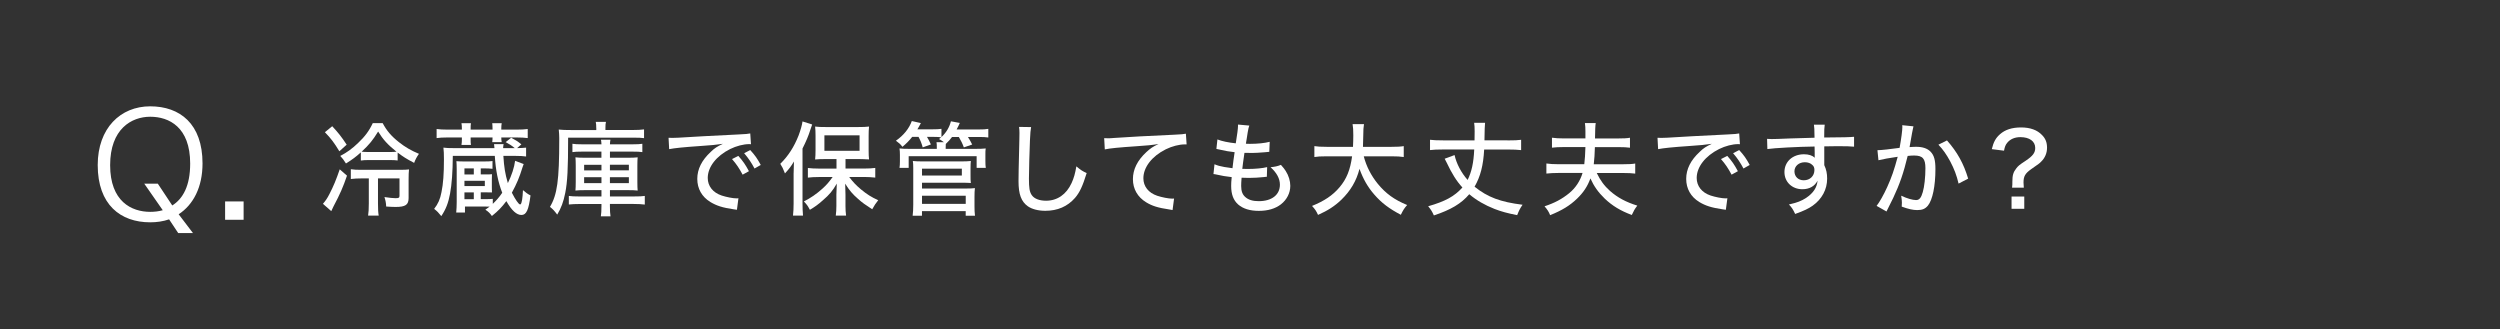 <?xml version="1.0" encoding="UTF-8"?><svg id="_レイヤー_2" xmlns="http://www.w3.org/2000/svg" viewBox="0 0 662.14 87.2"><defs><style>.cls-1{fill:#323232;}.cls-1,.cls-2{stroke-width:0px;}.cls-2{fill:#fff;}</style></defs><g id="_レイヤー_1-2"><rect class="cls-1" width="662.14" height="87.2"/><path class="cls-2" d="M44.8,58.09c-1.58.55-3.28.79-5.02.79-7.86,0-13.9-4.66-13.9-15.16,0-9.79,6.04-15.56,13.9-15.56s13.86,4.62,13.86,15.12c0,6.32-2.45,10.94-6.32,13.47l3.79,4.98h-3.91l-2.41-3.63ZM41.8,48.65l3.83,5.77c2.8-1.78,4.74-5.13,4.74-11.1,0-9.67-5.61-12.4-10.58-12.4s-10.62,3.24-10.62,12.83,5.65,12.36,10.62,12.36c1.11,0,2.21-.12,3.32-.43l-4.9-7.03h3.59Z"/><path class="cls-2" d="M64.52,53.35v4.86h-4.9v-4.86h4.9Z"/><path class="cls-2" d="M91.9,46.53c-1.05,3.05-1.78,4.75-3.59,8.18-.19.38-.32.7-.57,1.21l-2.21-1.94c.7-.81,1.11-1.4,1.7-2.54,1.11-2.13,1.81-3.86,2.75-6.59l1.92,1.67ZM87.99,33.43c1.65,1.78,2.46,2.81,3.83,4.89l-1.94,1.75c-1.38-2.27-2.19-3.37-3.83-5.05l1.94-1.59ZM105.32,42.5c-.62-.08-1.16-.11-2.11-.11h-5.51c-.94,0-1.48.03-2.13.13v-2.16c-1.24,1.13-2.32,1.94-3.94,2.94-.57-.92-.92-1.38-1.51-2,1.73-.89,3.19-1.94,4.72-3.43,1.81-1.7,2.97-3.27,3.89-5.26h2.62c1.08,2.02,2.27,3.43,4.32,5.05,1.62,1.29,3.27,2.24,5.29,3.08-.62.89-.92,1.46-1.27,2.4-2.08-1.08-2.94-1.65-4.37-2.73v2.08ZM95.92,47.25c-1.3,0-2.05.05-3,.16v-2.59c.84.14,1.62.16,3.02.16h9.72c1.57,0,2.02-.03,2.67-.11-.08.76-.11,1.38-.11,2.73v4.86c0,1.78-.84,2.35-3.43,2.35-.7,0-1.24-.03-2.51-.11-.03-.94-.19-1.7-.46-2.51,1.24.19,2.27.3,2.94.3.86,0,1.05-.11,1.05-.65v-4.59h-5.7v6.59c0,1.59.05,2.46.19,3.27h-2.81c.13-.84.19-1.78.19-3.27v-6.59h-1.78ZM103.34,40.26c.81,0,1.11-.03,1.67-.08-2.38-1.92-3.54-3.21-4.86-5.34-1.43,2.32-2.29,3.38-4.37,5.34.51.05.97.08,1.78.08h5.78Z"/><path class="cls-2" d="M130.51,54c.97-.92,1.7-1.75,2.51-2.94-1.11-2.83-1.73-5.94-1.97-9.77h-11.12c-.03,4.24-.27,7.53-.73,10.01s-1.11,4.13-2.32,5.94c-.78-.97-1.05-1.24-1.89-1.92,1.03-1.32,1.59-2.56,1.94-4.43.46-2.21.65-4.86.65-8.69,0-1.46-.03-2.19-.14-3.1.73.11,1.48.13,2.75.13h10.77q-.03-.46-.11-1.05h2.54c-.08.38-.11.51-.14,1.05h3.08c-.73-.62-1.43-1.08-2.4-1.59l1.46-1.16c1.13.59,1.7.94,2.7,1.75l-1.13,1c1.13-.03,1.78-.05,2.38-.13v2.35c-.78-.11-1.59-.16-2.75-.16h-3.27c.19,3.02.46,4.72,1.19,7.21,1.03-2.11,1.7-4.16,1.92-5.91l2.27.86c-.11.27-.14.35-.3.84-.84,2.73-1.54,4.37-2.83,6.75.92,1.81,1.81,3.1,2.16,3.1.05,0,.11,0,.16-.03.32-.35.51-1.48.62-3.75.7.62,1.32,1.08,2,1.4-.49,3.86-1.11,5.18-2.4,5.18s-2.59-1.19-4-3.67c-1.24,1.65-2.13,2.56-3.83,3.94-.51-.73-.89-1.11-1.73-1.67.54-.38.7-.49,1.13-.81-.57-.03-1.03-.03-1.54-.03h-4.99v1.59h-2.32c.08-.86.13-1.73.13-2.78v-8.61c0-1-.03-1.57-.08-2.21.59.05,1.16.08,2.32.08h4.78c1.24,0,1.81-.03,2.46-.11v2.05c-.73-.08-1.3-.11-2.35-.11h-.76v1.59h1.16c1.11,0,1.38,0,1.81-.05-.03.54-.03.65-.03,1.24v2.32c0,.46,0,.81.03,1.27-.59-.03-.78-.03-1.78-.03h-1.19v1.81h.81c1.21,0,1.86-.03,2.38-.08v1.32ZM122.33,34.03c0-.57-.03-.92-.11-1.4h2.51c-.08.51-.08.81-.08,1.43v.27h5.8v-.27c0-.57-.03-.97-.08-1.43h2.51c-.08.49-.11.81-.11,1.43v.27h4.08c1.16,0,2.11-.05,2.92-.16v2.4c-.89-.11-1.7-.16-2.92-.16h-4.08c0,.46.03.81.11,1.24h-2.51c.05-.51.08-.57.08-1.24h-5.8v.51c0,.67,0,.97.08,1.46h-2.51c.08-.49.11-.84.11-1.4v-.57h-3.83c-1.24,0-2,.05-2.86.16v-2.4c.76.11,1.67.16,2.86.16h3.83v-.3ZM125.49,46.2v-1.59h-2.48v1.59h2.48ZM128.41,49.28v-1.4h-5.4v1.4h5.4ZM123.01,50.95v1.81h2.48v-1.81h-2.48Z"/><path class="cls-2" d="M157.92,33.89c0-.73-.03-1.13-.13-1.62h2.7c-.11.43-.14.89-.14,1.65v.51h7.26c1.21,0,2.19-.05,2.97-.16v2.32c-.67-.11-1.48-.13-2.83-.13h-17.28c0,8.31-.19,11.74-.76,14.63-.46,2.35-1.11,4.08-2.13,5.75-.81-1.08-1.11-1.4-1.92-2.05,1.92-3.21,2.46-7.04,2.46-17.84v-.43c0-.62-.05-1.43-.13-2.21.97.11,1.81.13,3.19.13h6.75v-.54ZM154.01,40.16c-1.19,0-1.67.03-2.4.13v-2.21c.7.11,1.32.14,2.4.14h5.29c-.03-.57-.05-.84-.13-1.21h2.51c-.08.38-.11.65-.13,1.21h6.18c1.16,0,1.65-.03,2.4-.14v2.21c-.7-.11-1.27-.13-2.4-.13h-6.18v1.62h4.8c1.16,0,1.84-.03,2.54-.11-.05.65-.08,1.05-.08,2.21v4.32c0,1.21.03,1.65.08,2.27-.7-.08-1.4-.11-2.54-.11h-4.8v1.67h6.34c1.46,0,2.21-.03,2.89-.14v2.29c-.86-.11-1.78-.16-3-.16h-6.24v.54c0,1.27.05,1.97.16,2.73h-2.56c.11-.7.16-1.43.16-2.75v-.51h-5.78c-1.19,0-2,.05-2.86.13v-2.27c.76.11,1.4.14,2.65.14h5.99v-1.67h-4.35c-1.13,0-1.84.03-2.54.11.05-.65.08-1.19.08-2.32v-4.29c0-1.08-.03-1.54-.08-2.19.67.08,1.38.11,2.56.11h4.32v-1.62h-5.29ZM154.71,43.64v1.49h4.59v-1.49h-4.59ZM154.71,46.93v1.57h4.59v-1.57h-4.59ZM161.54,45.12h5.02v-1.49h-5.02v1.49ZM161.54,48.5h5.02v-1.57h-5.02v1.57Z"/><path class="cls-2" d="M177.06,36.49c.43.03.76.03,1.05.03.49,0,.89-.03,1.54-.05,3.1-.19,9.58-.57,15.93-.86,1.86-.08,2.67-.16,3.13-.27l.19,2.86c-.19-.03-.35-.03-.46-.03-1.51,0-3.4.49-5.05,1.3-3.67,1.84-5.94,4.75-5.94,7.67,0,2.13,1.35,3.86,3.67,4.64,1.24.41,3.02.76,3.97.76.11,0,.27,0,.49-.03l-.4,3.05c-.35-.05-.46-.08-.89-.13-2.94-.43-4.51-.95-6.13-1.92-2.27-1.38-3.48-3.54-3.48-6.13s1.19-4.94,3.54-7.13c1.05-1.03,1.7-1.43,3.24-2.16-1.89.27-2.97.38-5.83.57-4.7.32-6.99.57-8.4.84l-.16-3ZM195.55,41.29c1.27,1.43,1.86,2.29,2.81,4.05l-1.67.92c-.89-1.67-1.65-2.81-2.81-4.13l1.67-.84ZM198.71,39.75c1.3,1.43,1.86,2.24,2.78,3.94l-1.65.94c-.84-1.57-1.59-2.7-2.75-4.05l1.62-.84Z"/><path class="cls-2" d="M210.2,45.85c0-1,.03-1.62.08-3.08-.73,1.24-1.24,1.92-2.38,3.16-.59-1.48-.62-1.54-1.24-2.54,2.16-2.13,3.67-4.51,4.86-7.53.51-1.35.92-2.81,1.03-3.7l2.56.81c-.16.41-.24.65-.51,1.48-.43,1.4-1.08,2.97-2.05,4.89v14.6c0,1.16.05,2.13.13,3.16h-2.65c.11-1.08.16-1.89.16-3.19v-8.07ZM221.56,42.13h-2.89c-1.24,0-2.02.03-2.78.11.08-.76.11-1.46.11-2.54v-3.75c0-1.03-.03-1.65-.11-2.43.76.11,1.48.13,2.97.13h8.34c1.4,0,2.21-.03,2.97-.13-.08.81-.11,1.38-.11,2.54v3.7c0,1.11.03,1.75.11,2.46-.32-.03-.35-.03-.78-.03-.08,0-.3-.03-.62-.03-.49-.03-.92-.03-1.32-.03h-3.51v2.51h5.05c1,0,2-.05,2.83-.16v2.56c-.97-.11-1.94-.16-2.78-.16h-4.13c1.16,1.51,1.84,2.19,3.13,3.29,1.54,1.27,2.75,2.05,4.56,2.86-.67.84-1.03,1.38-1.59,2.4-1.84-1.19-2.67-1.78-3.73-2.73-1.51-1.32-2.29-2.24-3.43-4.05.05.95.08,2.16.08,2.92v3c0,.92.05,1.75.16,2.54h-2.73c.11-.81.16-1.67.16-2.56v-3c0-.41.03-1.38.11-2.92-1.11,1.92-1.94,2.92-3.7,4.43-1.24,1.11-2.11,1.73-3.43,2.51-.62-1.13-.7-1.27-1.59-2.21,1.84-.95,3.29-1.94,4.89-3.37,1.13-1.03,1.62-1.59,2.73-3.1h-3.7c-1.08,0-2.08.05-2.86.16v-2.56c.81.11,1.7.16,2.86.16h4.72v-2.51ZM218.35,39.94h9.31v-4.1h-9.31v4.1Z"/><path class="cls-2" d="M241.61,36.24c-.86,1.08-1.48,1.7-2.59,2.65-.65-.81-.76-.89-1.73-1.62,2.05-1.43,3.48-3.21,4.21-5.21l2.4.54c-.4.78-.57,1.05-.92,1.65h4.02c1.16,0,1.73-.03,2.35-.13v2.19c1.3-1.24,2.08-2.56,2.51-4.18l2.35.43c-.3.67-.35.81-.84,1.73h5.83c1.27,0,1.78-.03,2.56-.16v2.29c-.73-.11-1.32-.14-2.46-.14h-2.94c.54.84.78,1.3,1.13,2l-2.21.76c-.38-1.05-.76-1.81-1.32-2.75h-1.81c-.49.65-.84,1.05-1.65,1.84,0,.38-.03.57-.03.92v.38h7.77c1.46,0,1.92-.03,2.83-.11-.08.54-.08.86-.08,1.7v1.67c0,.84.03,1.27.11,1.78h-2.43v-3.1h-18v3.1h-2.43c.08-.54.11-1,.11-1.75v-1.67c0-.78-.03-1.16-.11-1.73.86.08,1.3.11,2.78.11h7.1v-.38c0-.59,0-.89-.08-1.38h1.97c-.65-.49-.81-.57-1.3-.84.27-.22.38-.3.57-.46-.62-.08-.89-.11-1.84-.11h-1.92c.4.67.7,1.24,1.03,2l-2.16.78c-.32-1.13-.57-1.78-1.11-2.78h-1.7ZM241.72,57.13c.11-.97.16-1.7.16-2.89v-9.74c0-.86-.03-1.27-.11-1.86.78.08,1.46.11,2.46.11h10.42c1.05,0,1.7-.03,2.48-.11-.05.49-.08,1.08-.08,1.86v1.92c0,.97,0,1.43.08,2.05-.67-.05-1.4-.08-2.4-.08h-10.53v1.54h11.69c1.05,0,1.7-.03,2.32-.11-.08.67-.11,1.38-.11,2.32v2.51c0,.94.03,1.73.13,2.48h-2.46v-1.21h-11.58v1.21h-2.48ZM244.2,46.5h10.55v-1.83h-10.55v1.83ZM244.2,54h11.58v-2.16h-11.58v2.16Z"/><path class="cls-2" d="M273.09,33.68c-.13.76-.22,1.51-.3,3.48-.11,2.32-.27,8.29-.27,10.12,0,2.51.16,3.51.73,4.37.65.97,2,1.51,3.81,1.51,2.97,0,5.37-1.67,6.75-4.67.62-1.35.94-2.51,1.27-4.43,1.19,1,1.62,1.27,2.73,1.78-1.08,3.48-1.86,5.16-3.1,6.59-2,2.27-4.62,3.4-7.85,3.4-1.86,0-3.54-.43-4.62-1.19-1.75-1.24-2.48-3.16-2.48-6.64,0-1.57.03-3.02.22-10.93.03-.84.03-1.35.03-1.84,0-.65-.03-1-.11-1.62l3.21.05Z"/><path class="cls-2" d="M292.44,36.59q.51.03.94.03c.57,0,.86,0,1.65-.08,3.16-.22,9.58-.59,15.93-.86,1.86-.08,2.67-.16,3.13-.27l.19,2.83h-.46c-1.51,0-3.4.49-5.05,1.3-3.67,1.83-5.94,4.75-5.94,7.67,0,2.16,1.35,3.86,3.67,4.64,1.24.41,3.02.76,3.97.76.11,0,.27,0,.49-.03l-.4,3.05c-.35-.05-.46-.08-.89-.16-2.94-.43-4.51-.92-6.1-1.89-2.27-1.38-3.51-3.54-3.51-6.13s1.19-4.97,3.54-7.15c1.08-1,1.7-1.43,3.24-2.16-1.89.3-2.97.4-5.83.59-4.7.32-6.99.54-8.4.84l-.16-2.97Z"/><path class="cls-2" d="M321.65,43.5c.84.35,1.51.54,2.62.73.11.03.84.14,2.16.32.11-1.05.38-3.02.57-4.24-1.86-.24-2.13-.27-3.94-.68-.38-.08-.49-.11-.89-.19l.27-2.51c1.13.46,2.97.84,4.86,1.03.38-2.27.59-3.94.59-4.56v-.41l3,.27c-.19.51-.24.76-.43,1.81q-.05.24-.24,1.54c-.11.62-.13.89-.24,1.46.46.03.84.03,1.05.03,2.05,0,3.89-.19,5.26-.54l-.11,2.65c-.32.03-.46.05-1.13.11-1.67.13-2.59.19-3.4.19-.35,0-.7,0-2.05-.03-.38,2.54-.43,3.08-.57,4.24.84.03,1.11.03,1.51.03,1.94,0,3.89-.19,5.07-.49l-.08,2.56c-.27,0-.35.03-.78.08-1.19.13-2.7.22-3.94.22-.51,0-.84,0-1.97-.05-.08,1.08-.11,1.62-.11,2.19,0,1.38.35,2.29,1.11,2.94.81.73,1.97,1.08,3.54,1.08,3.46,0,5.61-1.67,5.61-4.37,0-1.59-.84-3.16-2.48-4.62,1.24-.14,1.7-.22,2.75-.62.67.76.97,1.13,1.27,1.62.78,1.21,1.21,2.65,1.21,3.94,0,1.89-.92,3.67-2.48,4.89-1.51,1.16-3.48,1.73-5.86,1.73s-4.18-.57-5.48-1.7c-1.24-1.11-1.84-2.67-1.84-4.89,0-.78.03-1.16.14-2.35-1.46-.16-2.78-.38-3.89-.65-.51-.11-.59-.13-.94-.16l.27-2.59Z"/><path class="cls-2" d="M361.2,41.4c.67,2.62,1.94,5.1,3.72,7.29,2.13,2.59,4.37,4.21,7.77,5.61-.78.89-1.05,1.32-1.67,2.59-3.08-1.62-5.1-3.13-7.04-5.37-1.7-1.94-2.94-4.1-3.91-6.8-.81,3.19-2.38,5.83-4.8,8.18-1.73,1.67-3.62,2.89-6.18,4.02-.51-1.11-.78-1.48-1.59-2.38,3.27-1.32,5.48-2.81,7.26-4.91,1.89-2.21,2.86-4.64,3.35-8.23h-6.75c-1.59,0-2.4.05-3.24.19v-2.89c.78.13,1.73.19,3.27.19h6.96c.05-1.32.08-2,.08-3.05,0-1.3-.05-2.21-.19-2.97h3.02c-.13.94-.19,1.46-.19,3.05-.03,1.27-.03,1.94-.08,2.97h7.56c1.48,0,2.43-.05,3.24-.19v2.89c-.92-.14-1.78-.19-3.21-.19h-7.37Z"/><path class="cls-2" d="M399.24,37.19c1.78,0,2.94-.05,3.64-.16v2.73c-.86-.11-2.11-.16-3.64-.16h-6.15c-.24,4.26-.97,7.1-2.54,9.85,3.46,2.78,6.83,4.05,12.71,4.78-.65.95-.92,1.46-1.43,2.75-2.62-.51-4.21-.95-6.02-1.65-2.54-1-4.78-2.29-6.67-3.89-2.13,2.51-4.89,4.13-9.37,5.62-.43-.97-.76-1.54-1.51-2.43,4.53-1.3,6.91-2.59,9.07-4.97-1.54-1.67-2.81-3.7-4.21-6.67-.19-.41-.27-.54-.49-.95l2.62-.97c.49,2.24,1.75,4.67,3.46,6.59,1.05-2.13,1.59-4.51,1.75-8.07h-8.15c-1.62,0-2.67.05-3.56.16v-2.73c.73.11,1.84.16,3.56.16h8.23c.03-.89.03-.92.03-2.38,0-1.03-.03-1.54-.13-2.27h2.89q-.11.76-.16,4.64h6.07Z"/><path class="cls-2" d="M422.91,45.82c.92,1.94,2.02,3.43,3.51,4.75,2.02,1.78,4.27,2.97,7.23,3.89-.7.92-.89,1.27-1.46,2.48-2.97-1.11-5.13-2.4-7.18-4.35-1.7-1.65-2.86-3.27-3.78-5.34-.76,2.11-1.86,3.75-3.54,5.37-1.94,1.86-3.99,3.1-7.13,4.37-.32-.86-.73-1.48-1.48-2.35,2.7-.89,4.64-1.94,6.51-3.46,1.7-1.38,2.94-3.27,3.56-5.37h-6.45c-1.11,0-2.13.05-3.13.16v-2.67c.94.13,1.86.19,3.13.19h6.91c.16-1.35.24-2.62.3-4.54h-5.7c-1.35,0-2.24.05-3.16.16v-2.64c.92.13,1.83.19,3.16.19h5.7v-1.94c0-.84-.03-1.35-.13-2.13h2.86q-.16.89-.19,4.08h6.05c1.51,0,2.46-.05,3.21-.19v2.64c-.81-.11-1.7-.16-3.19-.16h-6.1c-.05,1.86-.14,3.1-.3,4.54h7.77c1.48,0,2.46-.05,3.21-.19v2.67c-.86-.11-1.86-.16-3.18-.16h-7.02Z"/><path class="cls-2" d="M438.99,36.49c.43.03.76.03,1.05.03.49,0,.89-.03,1.54-.05,3.1-.19,9.58-.57,15.93-.86,1.86-.08,2.67-.16,3.13-.27l.19,2.86c-.19-.03-.35-.03-.46-.03-1.51,0-3.4.49-5.05,1.3-3.67,1.84-5.94,4.75-5.94,7.67,0,2.13,1.35,3.86,3.67,4.64,1.24.41,3.02.76,3.97.76.11,0,.27,0,.49-.03l-.41,3.05c-.35-.05-.46-.08-.89-.13-2.94-.43-4.51-.95-6.13-1.92-2.27-1.38-3.48-3.54-3.48-6.13s1.19-4.94,3.54-7.13c1.05-1.03,1.7-1.43,3.24-2.16-1.89.27-2.97.38-5.83.57-4.7.32-6.99.57-8.39.84l-.16-3ZM457.48,41.29c1.27,1.43,1.86,2.29,2.81,4.05l-1.67.92c-.89-1.67-1.65-2.81-2.81-4.13l1.67-.84ZM460.64,39.75c1.3,1.43,1.86,2.24,2.78,3.94l-1.65.94c-.84-1.57-1.59-2.7-2.75-4.05l1.62-.84Z"/><path class="cls-2" d="M468.04,36.78c.57.05.78.05,1.21.05.76,0,1.84-.03,4.83-.16q1.75-.05,6.51-.19c-.03-2.29-.05-2.78-.16-3.46h2.86c-.11.81-.14,1.29-.14,3.4,4.91-.03,6.96-.08,7.91-.19v2.62c-.97-.11-2.24-.13-4.54-.13-.73,0-1.19,0-3.35.05v4.97c.54,1.16.76,2.21.76,3.56,0,2.89-1.38,5.43-3.83,7.18-1.08.76-2.29,1.35-4.64,2.19-.62-1.3-.86-1.65-1.65-2.51,2.24-.51,3.32-.94,4.56-1.75,1.89-1.27,2.86-2.73,3.02-4.56-.73,1.46-2.16,2.27-4.02,2.27-2.73,0-4.75-1.92-4.75-4.54,0-2.75,2.16-4.72,5.18-4.72,1.24,0,2.21.32,2.86.92q0-.11-.03-.35v-1.16l-.03-1.46c-4.29.05-10.8.4-12.5.67l-.08-2.7ZM475.27,45.37c0,1.4,1,2.38,2.46,2.38,1.65,0,2.83-1.13,2.83-2.73,0-.59-.16-1-.54-1.32-.49-.49-1.19-.73-2-.73-1.57,0-2.75,1.03-2.75,2.4Z"/><path class="cls-2" d="M497.26,39.78c.97,0,3.56-.3,5.86-.62.46-2.54.73-4.62.73-5.51,0-.11,0-.27-.03-.49l2.97.3c-.08.35-.13.54-.19.89q-.11.51-.19.94-.08.59-.46,2.62c-.11.62-.11.67-.19,1.05.73-.05,1.16-.08,1.75-.08,1.7,0,2.97.43,3.81,1.29.94.97,1.29,2.24,1.29,4.62,0,4.48-.76,8.12-1.97,9.64-.73.89-1.51,1.21-2.86,1.21-1.11,0-2.32-.27-4.1-.92.03-.43.05-.78.05-1.03,0-.49-.05-.92-.19-1.86,1.46.7,3.02,1.16,3.94,1.16.86,0,1.35-.59,1.78-2.11.43-1.43.7-4,.7-6.34,0-2.51-.73-3.35-2.97-3.35-.57,0-1.03.03-1.73.11-1.08,4.48-2.13,7.53-3.83,11.12-.19.43-.81,1.62-1.78,3.59l-2.62-1.48c.81-1.03,1.89-2.97,2.81-4.99,1.19-2.65,1.81-4.43,2.78-8.02-2.11.3-4.05.65-5.1.92l-.27-2.67ZM515.67,37.19c2.73,3.1,4.4,6.1,5.61,10.12l-2.54,1.32c-.51-2.19-1.16-3.89-2.21-5.88-1.03-1.89-1.86-3.08-3.13-4.43l2.27-1.13Z"/><path class="cls-2" d="M532.91,49.71c.08-.73.08-.81.08-1.65,0-1.62.24-2.46,1.03-3.46.59-.73.7-.84,2.48-2.02,1.92-1.29,2.54-2.11,2.54-3.4,0-1.75-1.51-2.86-3.94-2.86-1.48,0-2.73.54-3.51,1.54-.43.54-.62,1.03-.81,2.05l-3.24-.41c.46-1.89,1.03-2.94,2.16-3.94,1.35-1.21,3.19-1.81,5.59-1.81s4.29.67,5.56,2.02c.92.92,1.32,1.97,1.32,3.35s-.51,2.67-1.54,3.67c-.43.46-.59.57-2.67,2.02-1.59,1.13-2.02,1.89-2.02,3.54,0,.38.03.84.08,1.35h-3.1ZM536.14,52.06v3.24h-3.37v-3.24h3.37Z"/></g></svg>
